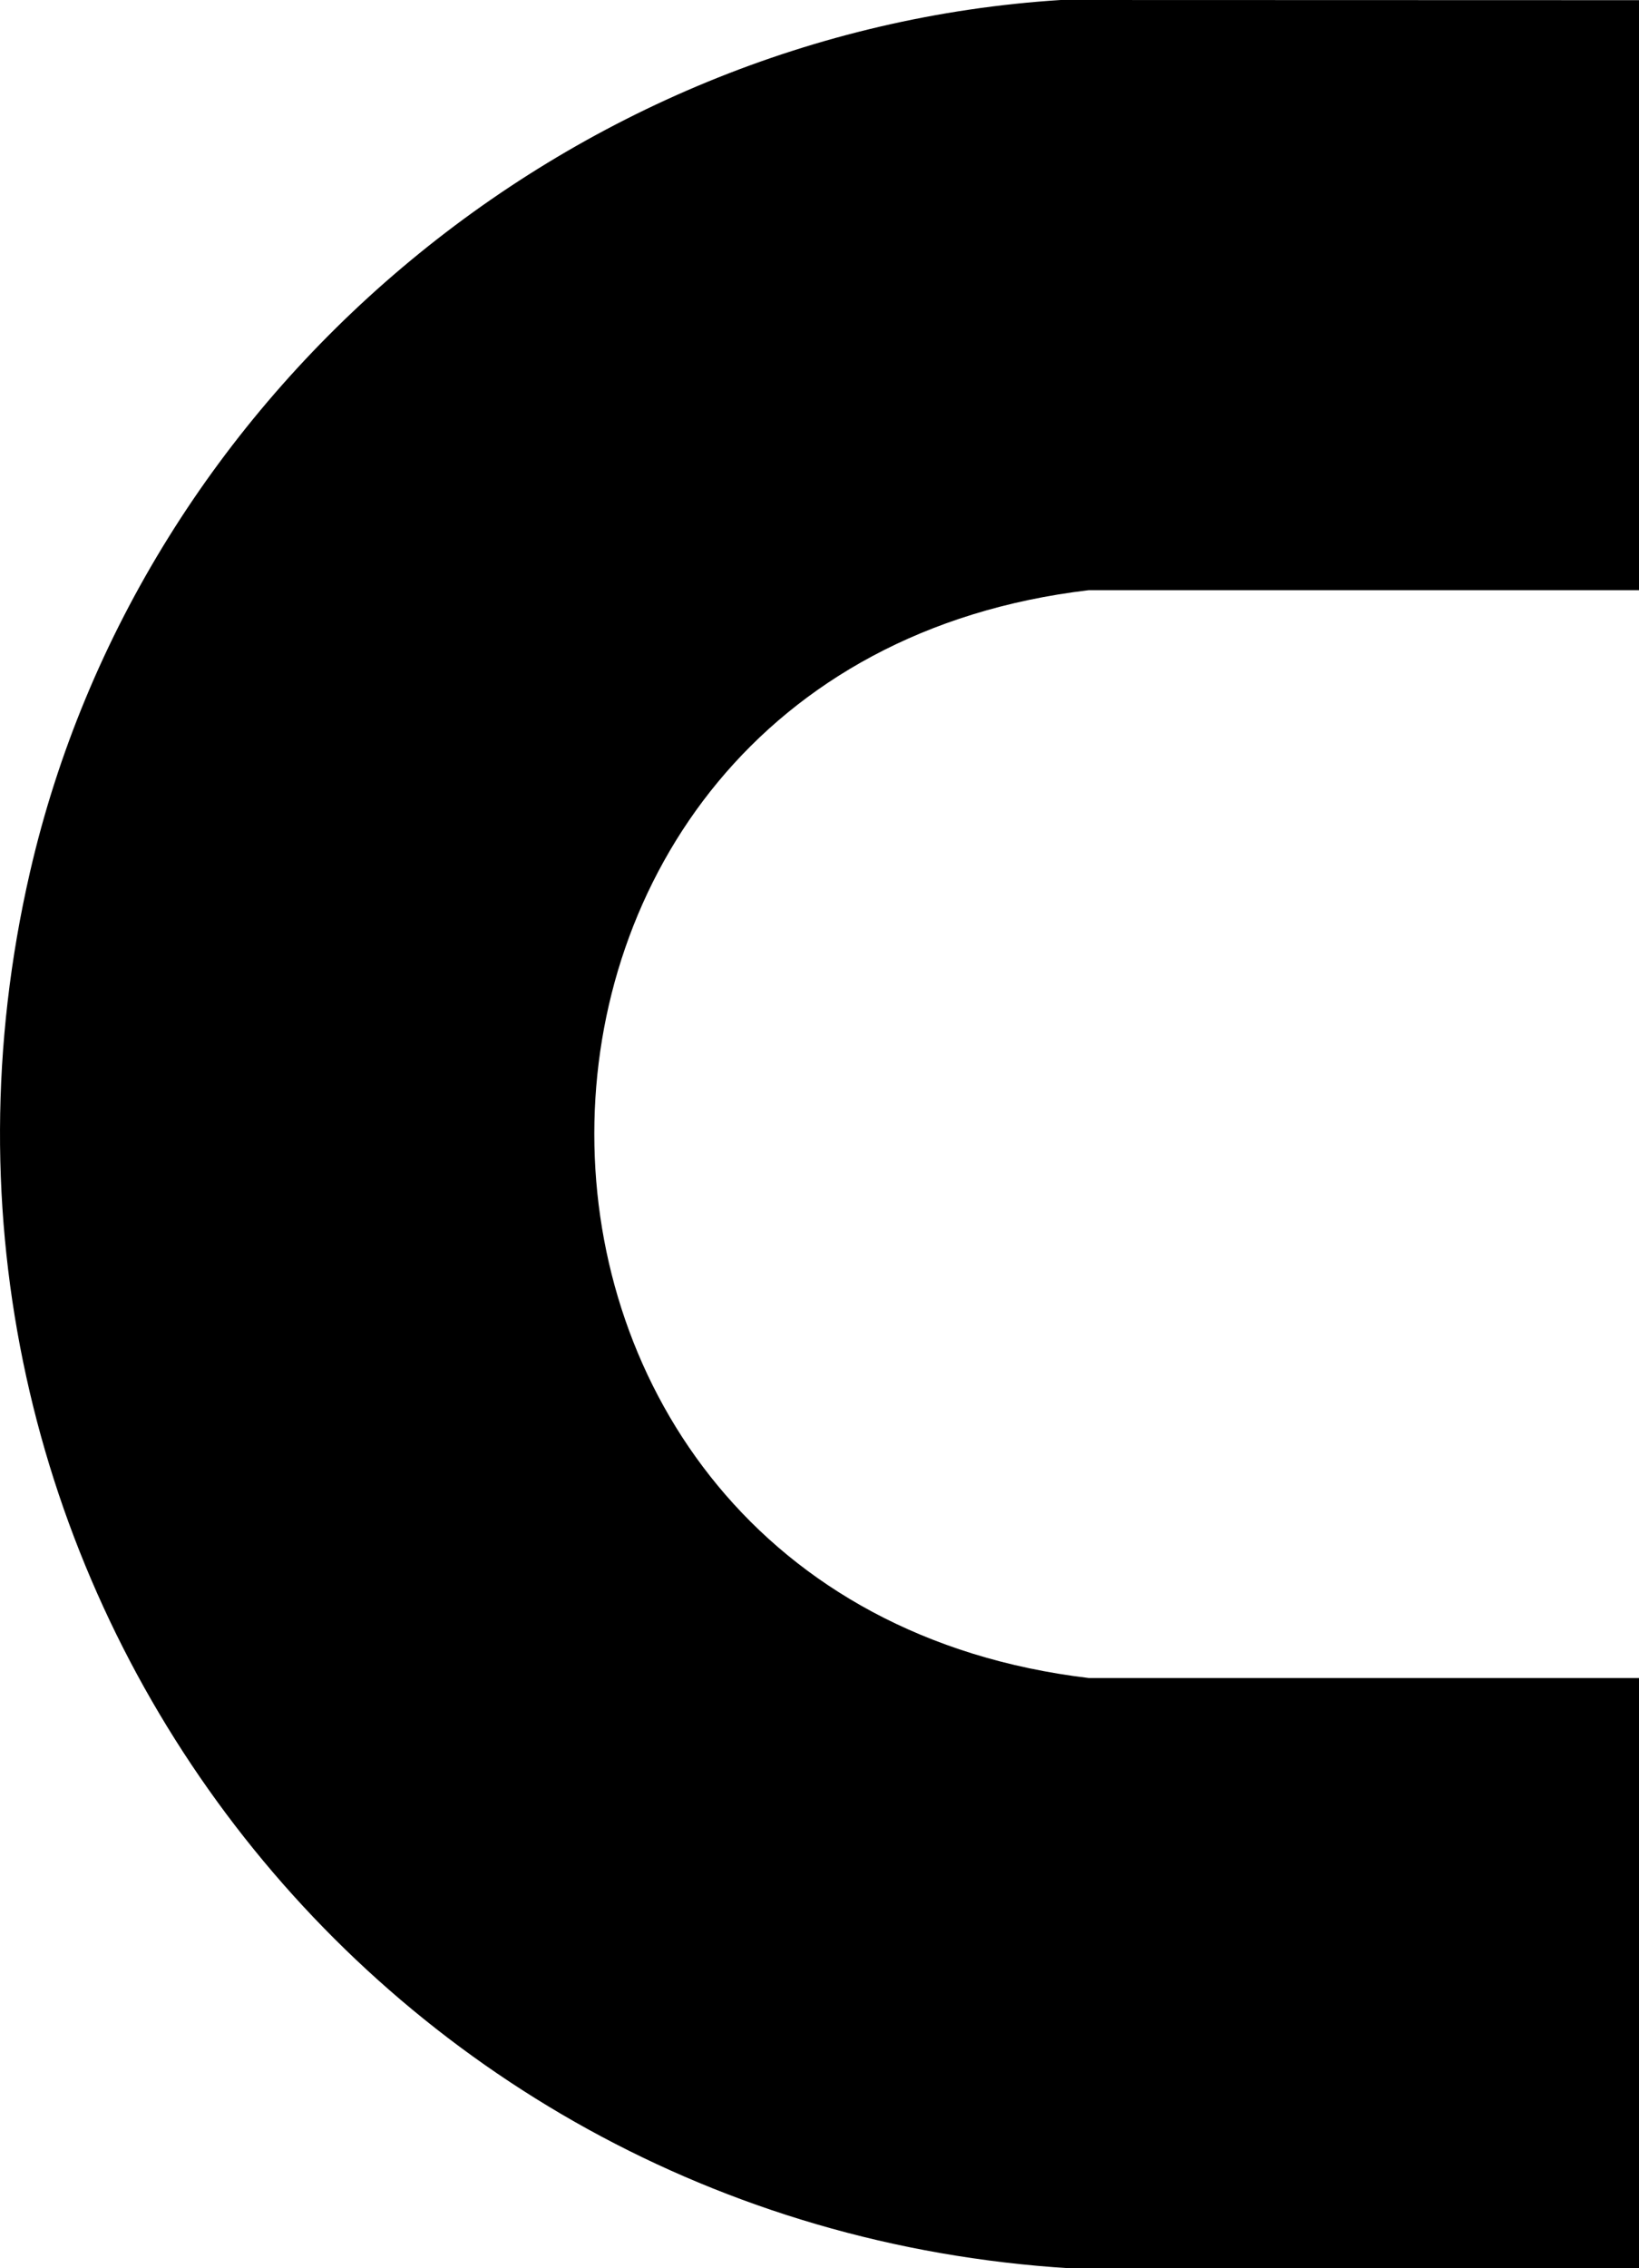 <svg xmlns="http://www.w3.org/2000/svg" id="Layer_2" viewBox="0 0 184.97 255.8"><g id="Layer_1-2"><path d="M184.97.02v66.54h-62.11c-74.37,8.8-74.4,113.79,0,122.68h62.11v66.55l-64.22.02C41.29,250.91-14.6,176.51,3.38,98.37,15.85,44.15,64.17,3.51,119.71,0l65.26.02Z"></path></g></svg>